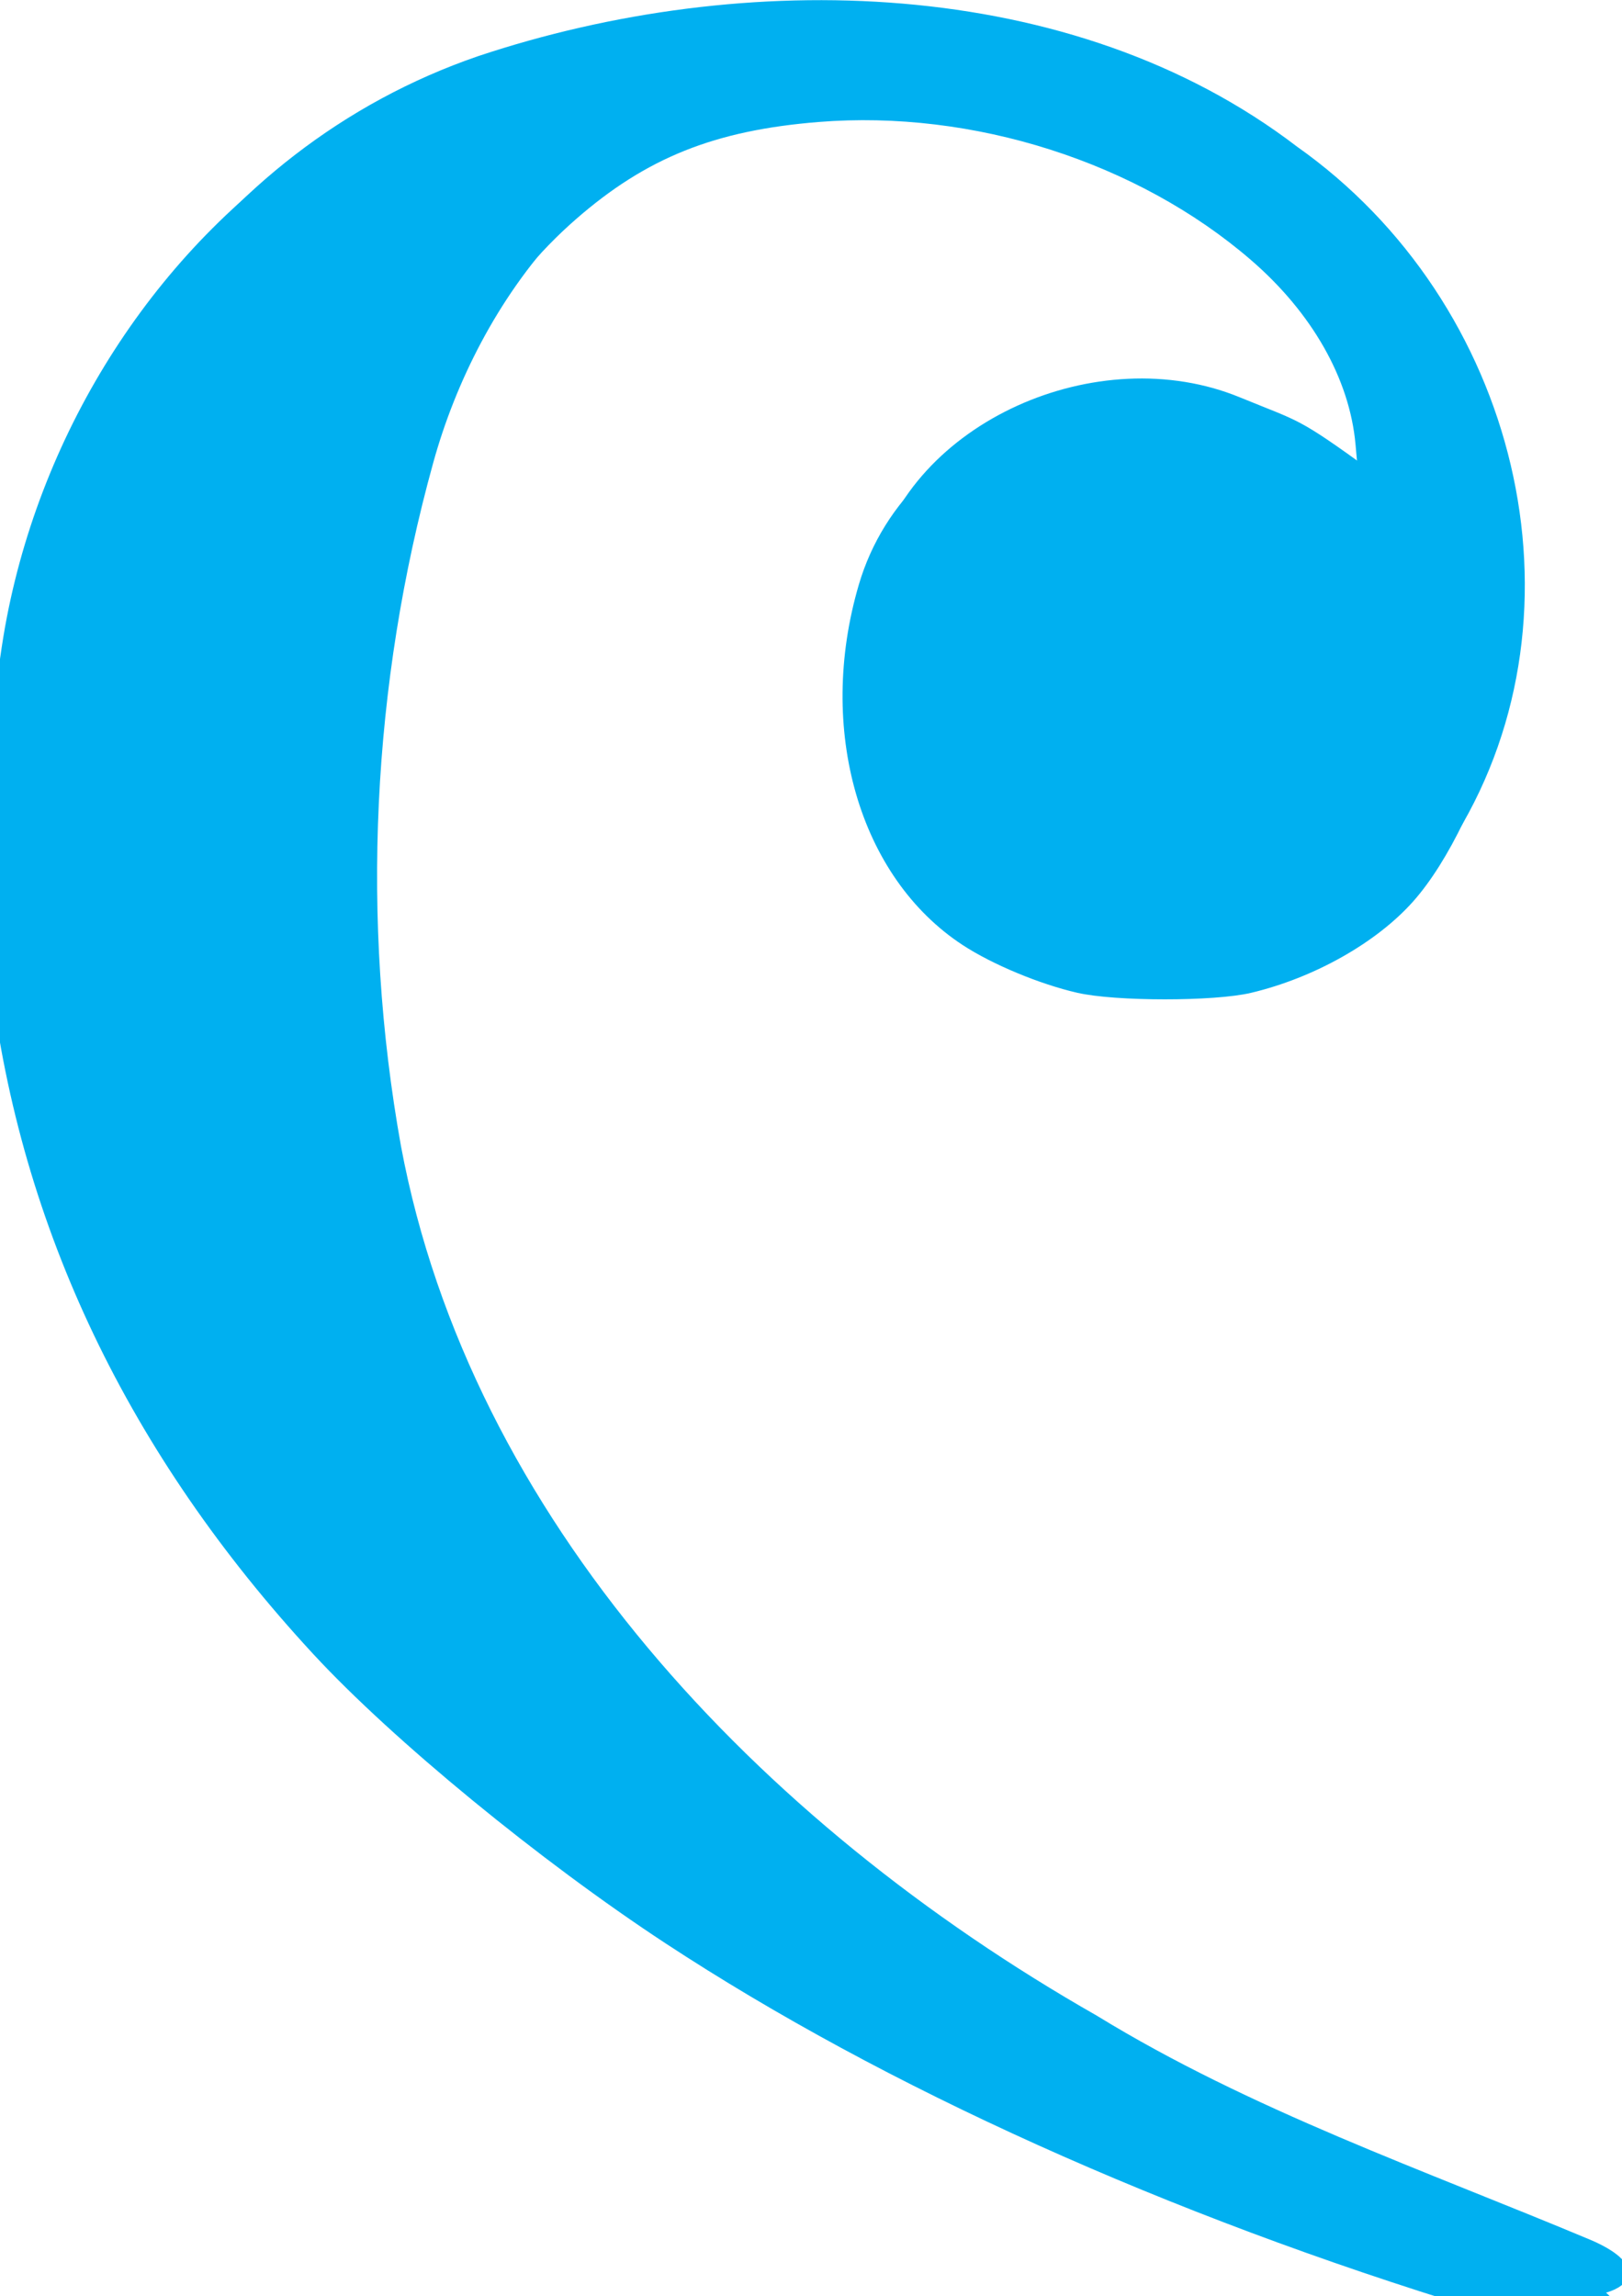 <?xml version="1.0" encoding="UTF-8" standalone="no"?>
<!-- Created with Inkscape (http://www.inkscape.org/) -->

<svg
   xmlns:dc="http://purl.org/dc/elements/1.1/"
   xmlns:cc="http://creativecommons.org/ns#"
   xmlns:rdf="http://www.w3.org/1999/02/22-rdf-syntax-ns#"
   xmlns:svg="http://www.w3.org/2000/svg"
   xmlns="http://www.w3.org/2000/svg"
   xmlns:sodipodi="http://sodipodi.sourceforge.net/DTD/sodipodi-0.dtd"
   xmlns:inkscape="http://www.inkscape.org/namespaces/inkscape"
   width="34.381mm"
   height="48.656mm"
   viewBox="0 0 34.381 48.656"
   version="1.1"
   id="svg8"
   sodipodi:docname="ensemble-e-only.svg"
   inkscape:version="0.92.3 (2405546, 2018-03-11)">
  <defs
     id="defs2" />
  <sodipodi:namedview
     id="base"
     pagecolor="#ffffff"
     bordercolor="#666666"
     borderopacity="1.0"
     inkscape:pageopacity="0.0"
     inkscape:pageshadow="2"
     inkscape:zoom="1.4"
     inkscape:cx="586.44588"
     inkscape:cy="-72.022042"
     inkscape:document-units="mm"
     inkscape:current-layer="layer1"
     showgrid="false"
     inkscape:window-width="1920"
     inkscape:window-height="1017"
     inkscape:window-x="-8"
     inkscape:window-y="-8"
     inkscape:window-maximized="1" />
  <g
     inkscape:label="Layer 1"
     inkscape:groupmode="layer"
     id="layer1"
     transform="translate(64.592,-123.774)">
    <path
       style="fill:#000000;stroke-width:0.265"
       d=""
       id="path25"
       inkscape:connector-curvature="0" />
    <g
       id="layer1-0"
       transform="matrix(1.962,0,0,2.437,-63.167,126.903)">
      <g
         id="g2887"
         style="fill:#000000;fill-opacity:1"
         transform="translate(-230.955,-533.66)" />
      <g
         id="g2891"
         style="fill:#00b0f0;fill-opacity:1"
         transform="matrix(-1.348,0,0,1,328.235,-534.937)">
        <path
           id="path2893"
           style="fill:#00b0f0;fill-opacity:1"
           d="m 243.979,540.868 c 0.045,2.825 -1.215,5.57 -3.214,7.537 -2.489,2.488 -5.747,4.071 -9.067,5.128 -0.442,0.239 -1.108,-0.076 -0.412,-0.401 1.338,-0.609 2.728,-1.131 3.96,-1.951 2.722,-1.683 5.02,-4.334 5.577,-7.562 0.325,-1.965 0.234,-4.011 -0.258,-5.94 -0.361,-1.419 -1.345,-2.883 -2.901,-3.093 -1.413,-0.216 -2.915,0.273 -3.923,1.295 -0.265,0.269 -0.781,1.013 -0.696,1.867 0.602,-0.473 0.561,-0.42 1.055,-0.64 1.137,-0.507 2.644,0.214 2.928,1.466 0.302,1.15 0.069,2.614 -1.067,3.227 -1.185,0.645 -2.934,0.378 -3.596,-0.891 -1.095,-1.954 -0.493,-4.627 1.278,-5.983 1.803,-1.496 4.434,-1.555 6.558,-0.787 2.185,0.812 3.487,3.076 3.697,5.318 0.057,0.468 0.082,0.94 0.082,1.411 z"
           inkscape:connector-curvature="0" />
      </g>
      <path
         style="stroke-width:1.429"
         d="m -214.382,867.325 c -58.142,-22.15 -101.798,-45.411 -142.034,-75.678 -65.484,-49.26 -104.499,-107.311 -119.606,-177.964 -3.042,-14.227 -3.358,-19.229 -3.343,-52.857 0.018,-40.229 1.322,-51.279 8.764,-74.286 14.047,-43.428 41.919,-76.102 76.667,-89.876 41.814,-16.575 86.916,-15.843 123.124,2 31.654,15.599 52.42,40.335 63.039,75.09 3.485,11.407 3.917,15.098 4.002,34.215 0.107,24.12 -1.599,32.853 -9.822,50.265 -6.352,13.45 -14.554,22.167 -26.299,27.949 -8.986,4.424 -10.208,4.643 -25.889,4.643 -14.836,0 -17.258,-0.375 -24.566,-3.801 -21.743,-10.193 -33.199,-30.876 -33.108,-59.771 0.087,-27.702 10.046,-46.398 30.105,-56.52 7.179,-3.623 9.834,-4.166 20.397,-4.175 10.761,-0.009 13.2,0.507 21.429,4.536 5.107,2.5 11.969,6.846 15.249,9.657 6.926,5.936 7.574,5.098 6.017,-7.783 -2.883,-23.85 -19.208,-44.028 -46.266,-57.186 -14.69,-7.144 -28.198,-10.271 -44.286,-10.254 -21.856,0.023 -36.232,5.105 -49.977,17.668 -28.116,25.696 -42.568,75.713 -42.658,147.629 -0.038,30.8 1.417,47.256 6.224,70.369 8.359,40.194 29.169,80.801 59.542,116.182 15.403,17.943 28.79,30.411 49.727,46.316 23.781,18.064 38.062,26.513 77.297,45.731 19.728,9.663 36.231,18.513 36.674,19.668 0.443,1.155 0.085,2.821 -0.797,3.703 -2.972,2.972 -11.656,1.367 -29.603,-5.47 z"
         id="path4573"
         inkscape:connector-curvature="0"
         transform="matrix(0.059,0,0,0.041,27.529,-16.883)" />
      <path
         style="fill:#00b0f0;fill-opacity:1;stroke:none;stroke-width:0.714"
         d="m -197.705,874.127 c -2.161,-0.81 -6.982,-2.553 -10.714,-3.873 -56.724,-20.067 -108.433,-47.071 -148.571,-77.587 -23.019,-17.501 -49.997,-43.156 -64.544,-61.379 -33.798,-42.339 -53.65,-90.449 -59.095,-143.214 -1.957,-18.968 -0.53,-55.715 2.977,-76.667 7.021,-41.941 28.632,-79.746 58.161,-101.745 21.24,-15.824 54.325,-25.538 87.143,-25.586 25.389,-0.037 44.212,4.28 64.643,14.825 11.057,5.707 19.897,12.32 30.402,22.743 15.764,15.64 25.546,32.872 31.225,55 3.251,12.668 3.732,17.005 3.689,33.214 -0.035,13.128 -0.275,16.446 -1.65,22.857 -3.222,15.021 -9.611,30.478 -16.091,38.929 -6.72,8.763 -18.166,16.236 -29.717,19.401 -6.71,1.839 -24.841,1.83 -31.786,-0.016 -6.902,-1.834 -15.558,-6.009 -20.983,-10.12 -18.985,-14.386 -26.802,-45.788 -19.027,-76.437 4.534,-17.872 17.012,-31.39 34.295,-37.15 7.479,-2.493 17.274,-3.091 24.132,-1.473 7.591,1.79 19.126,7.609 26.269,13.251 7.27,5.742 7.061,5.889 6.254,-4.406 -1.09,-13.896 -7.957,-27.903 -19.171,-39.109 -20.78,-20.764 -50.851,-31.88 -79.128,-29.248 -19.023,1.77 -31.535,7.571 -44.43,20.598 -13.799,13.94 -23.882,33.539 -29.727,57.783 -12.642,52.441 -13.181,118.451 -1.345,164.783 11.335,44.371 34.865,85.042 69.996,120.988 17.948,18.365 34.155,31.704 57.151,47.04 17.874,11.92 33.558,20.288 70.714,37.727 18.25,8.566 21.226,10.226 22.898,12.779 3.585,5.472 -5.293,9.343 -13.97,6.091 z"
         id="path4585"
         inkscape:connector-curvature="0"
         transform="matrix(0.059,0,0,0.041,27.529,-16.883)" />
    </g>
    <flowRoot
       xml:space="preserve"
       id="flowRoot4609"
       style="font-style:normal;font-weight:normal;font-size:40px;line-height:1.25;font-family:sans-serif;letter-spacing:0px;word-spacing:0px;fill:#000000;fill-opacity:1;stroke:none"
       transform="scale(0.265)"><flowRegion
         id="flowRegion4611"><rect
           id="rect4613"
           width="311.127"
           height="87.883"
           x="28.284"
           y="666.941" /></flowRegion><flowPara
         id="flowPara4615"></flowPara></flowRoot>  </g>
</svg>

